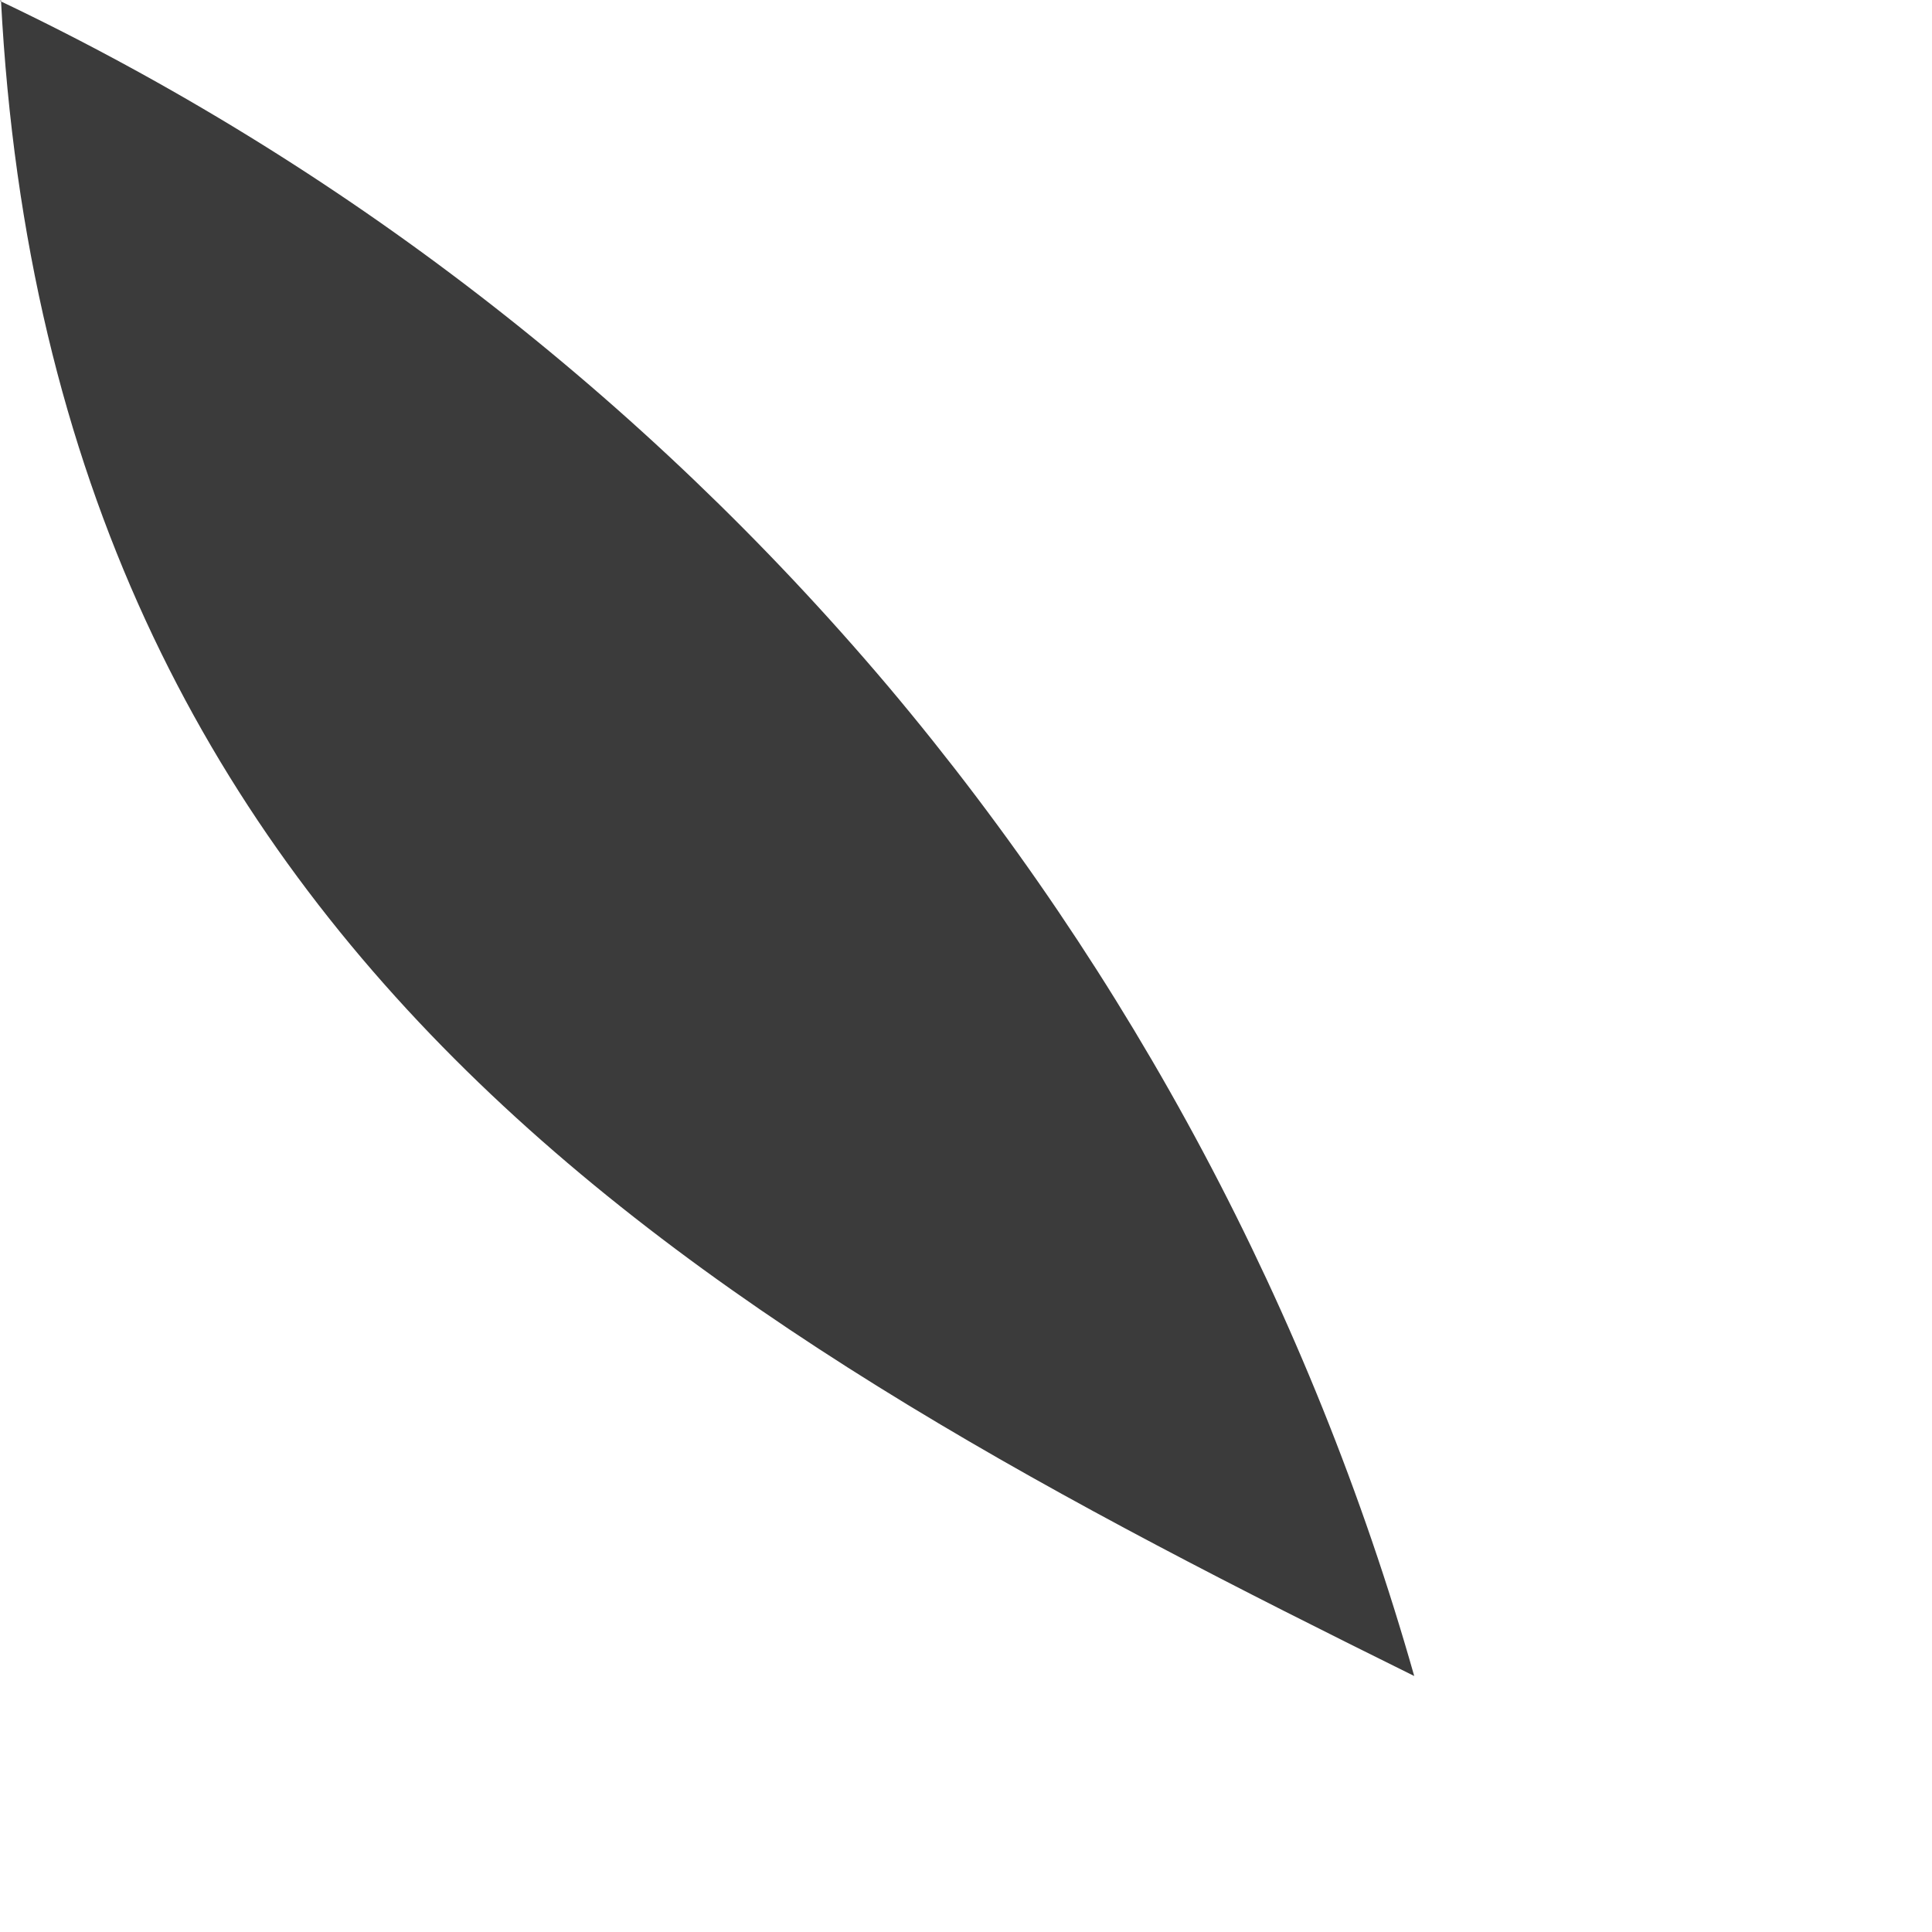 <?xml version="1.0" encoding="utf-8"?>
<svg xmlns="http://www.w3.org/2000/svg" fill="none" height="100%" overflow="visible" preserveAspectRatio="none" style="display: block;" viewBox="0 0 2 2" width="100%">
<path d="M0 0.001C0.353 0.169 0.666 0.411 0.919 0.71C1.171 1.009 1.357 1.358 1.464 1.735C0.746 1.38 0.053 0.997 0.001 0L0 0.001Z" fill="#3B3B3B" id="Path 600"/>
</svg>